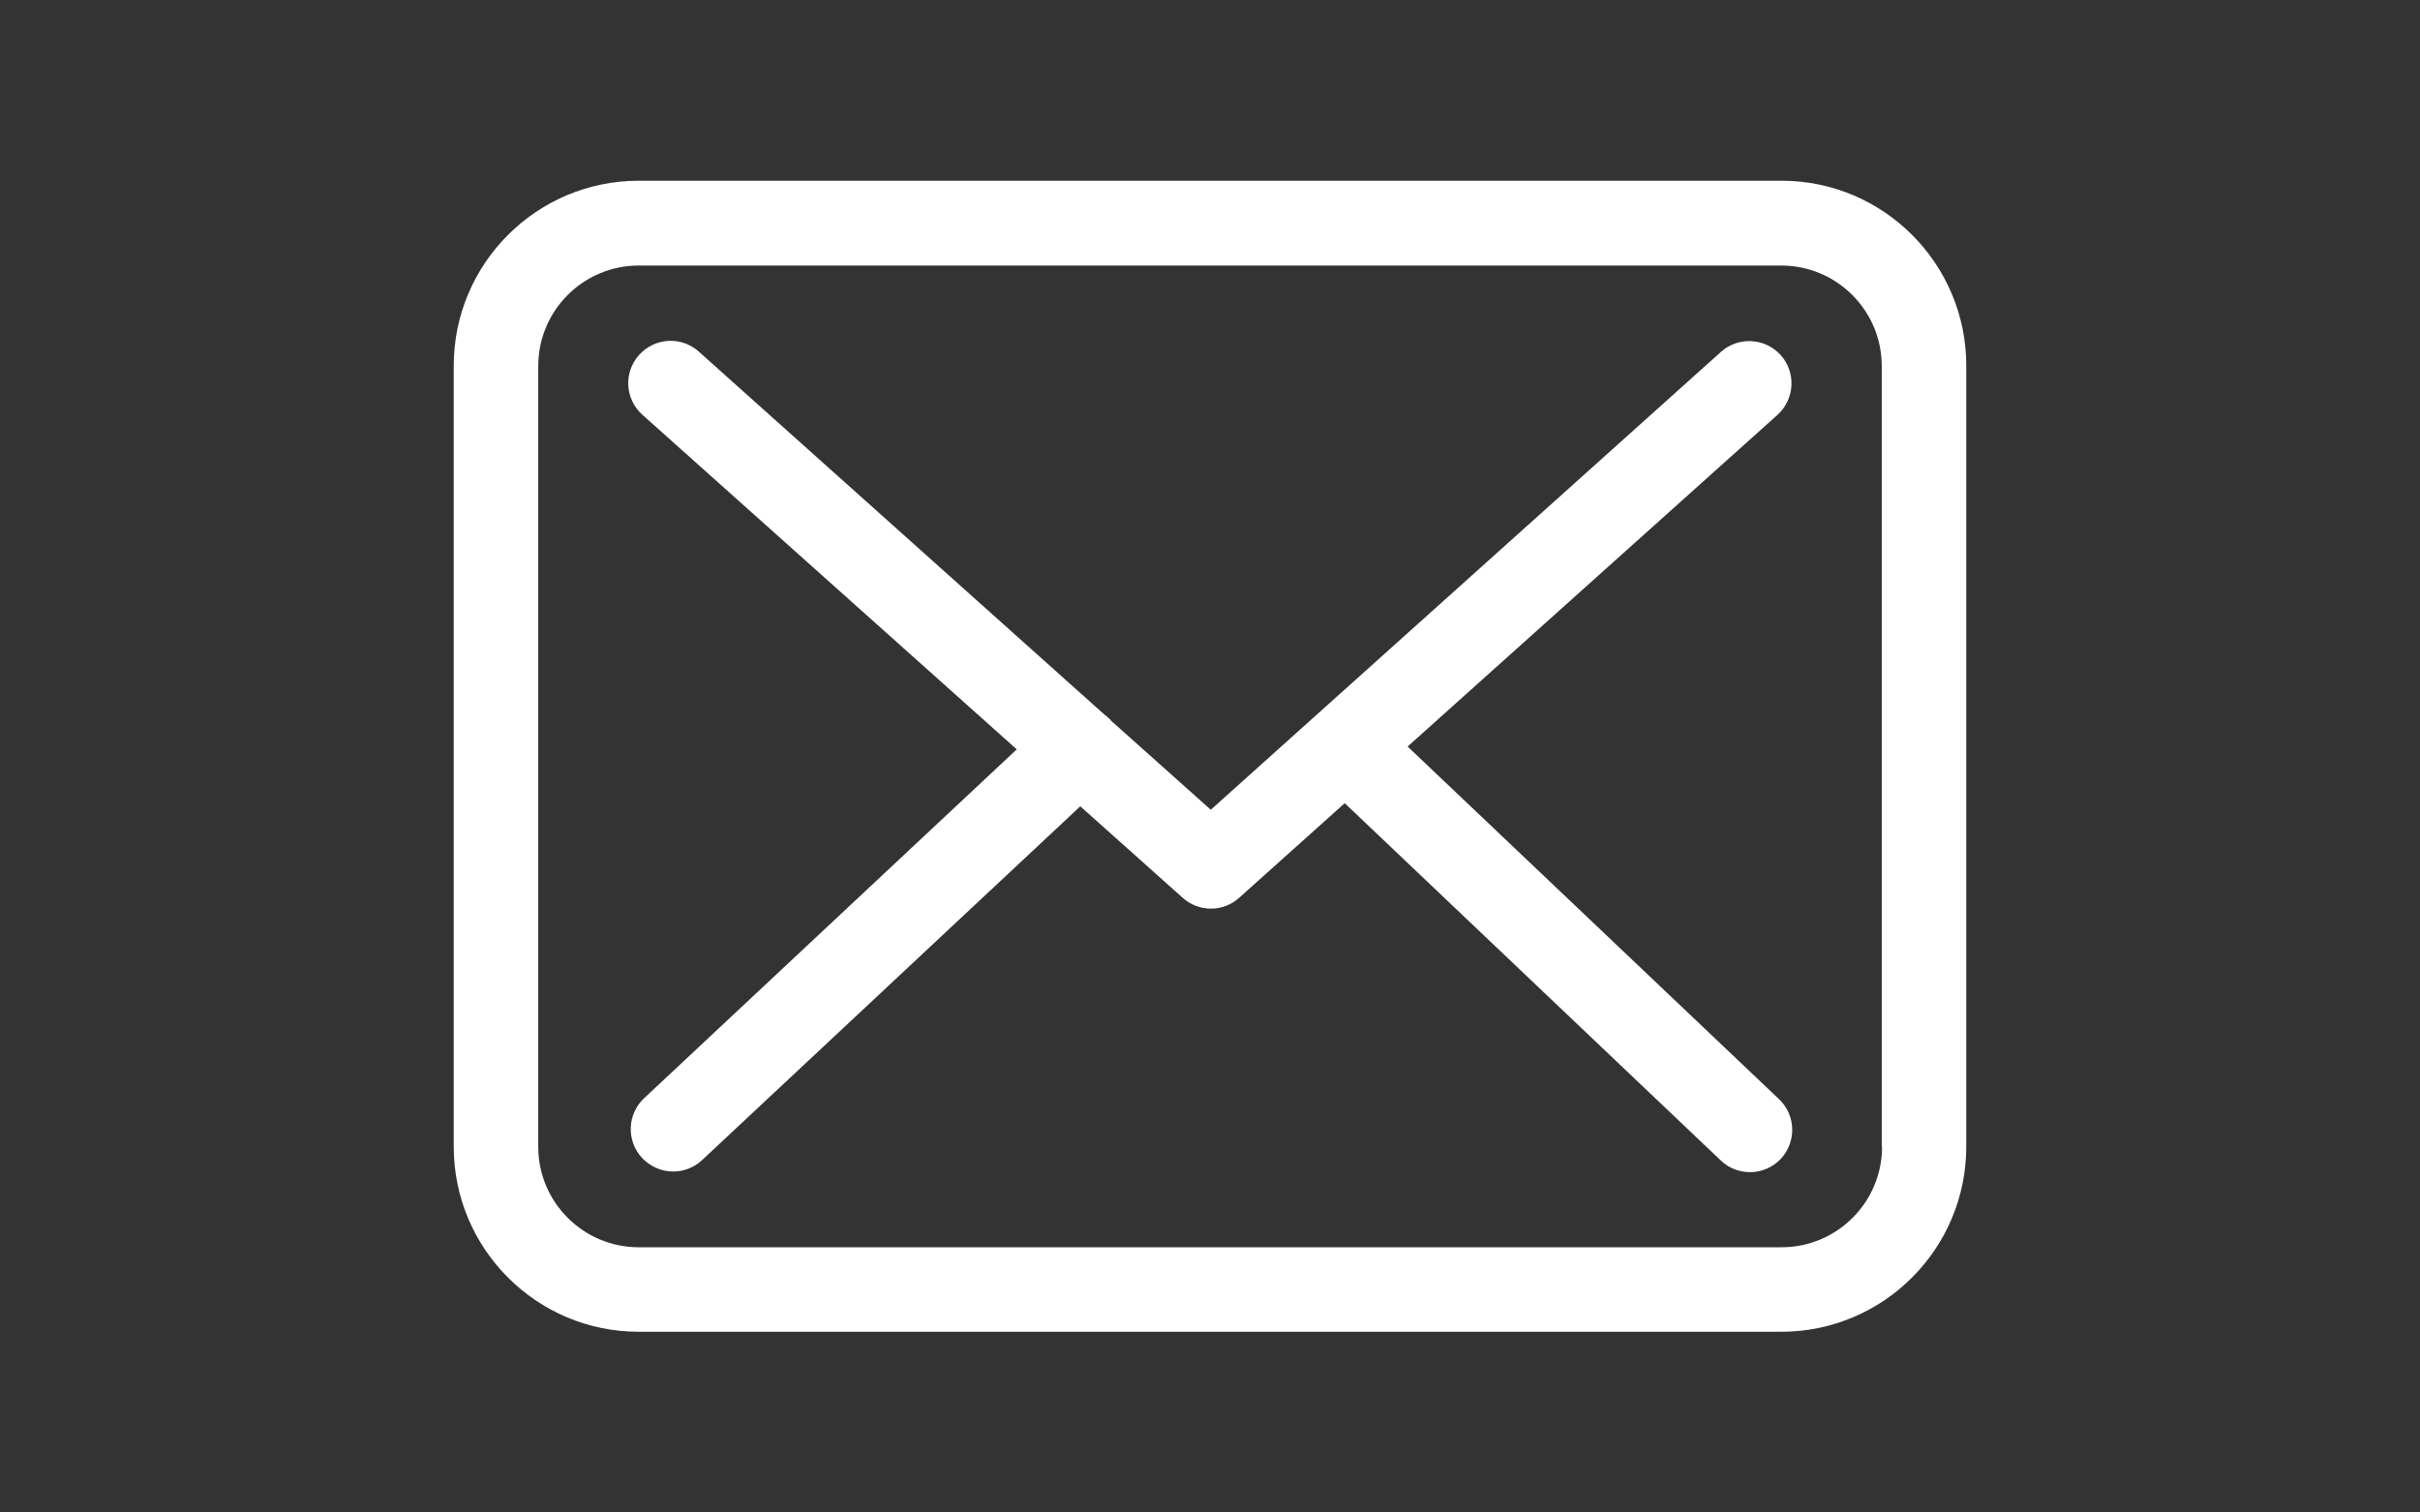 <?xml version="1.0" encoding="utf-8"?>
<!-- Generator: Adobe Illustrator 16.0.0, SVG Export Plug-In . SVG Version: 6.00 Build 0)  -->
<!DOCTYPE svg PUBLIC "-//W3C//DTD SVG 1.1//EN" "http://www.w3.org/Graphics/SVG/1.1/DTD/svg11.dtd">
<svg version="1.1" id="Capa_1" xmlns="http://www.w3.org/2000/svg" xmlns:xlink="http://www.w3.org/1999/xlink" x="0px" y="0px"
	 width="1280px" height="800px" viewBox="0 0 1280 800" enable-background="new 0 0 1280 800" xml:space="preserve">
<rect x="0" y="0" width="1280" height="800" fill="#333333" stroke="none"/>
<g>
	<g>
		<path fill="#FFFFFF" d="M942.338,95.593h-604.51c-53.962,0-97.828,43.865-97.828,97.828v413.16
			c0,53.962,43.865,97.827,97.828,97.827h604.345c53.962,0,97.827-43.865,97.827-97.827V193.586
			C1040.166,139.624,996.301,95.593,942.338,95.593z M995.473,606.58c0,29.299-23.836,53.135-53.135,53.135h-604.51
			c-29.299,0-53.135-23.836-53.135-53.135V193.586c0-29.299,23.836-53.135,53.135-53.135h604.345
			c29.298,0,53.135,23.836,53.135,53.135V606.58H995.473z"/>
		<path fill="#FFFFFF" d="M744.531,394.869l195.655-175.461c9.104-8.276,9.932-22.346,1.655-31.616
			c-8.276-9.104-22.347-9.932-31.616-1.656L640.414,428.306l-52.639-47.011c-0.165-0.165-0.331-0.331-0.331-0.496
			c-1.158-1.159-2.317-2.152-3.642-3.146L369.609,185.972c-9.27-8.277-23.339-7.449-31.616,1.82
			c-8.276,9.27-7.449,23.34,1.821,31.616l197.972,176.95L340.642,580.923c-8.938,8.442-9.436,22.512-0.993,31.616
			c4.469,4.635,10.428,7.117,16.387,7.117c5.462,0,10.925-1.986,15.229-5.959l200.125-187.213l54.293,48.5
			c4.304,3.808,9.601,5.628,14.897,5.628s10.76-1.986,14.897-5.793l55.783-49.99l198.966,189.034
			c4.304,4.138,9.932,6.124,15.395,6.124c5.959,0,11.752-2.317,16.222-6.952c8.441-8.938,8.11-23.174-0.828-31.616L744.531,394.869z
			"/>
	</g>
</g>
</svg>
